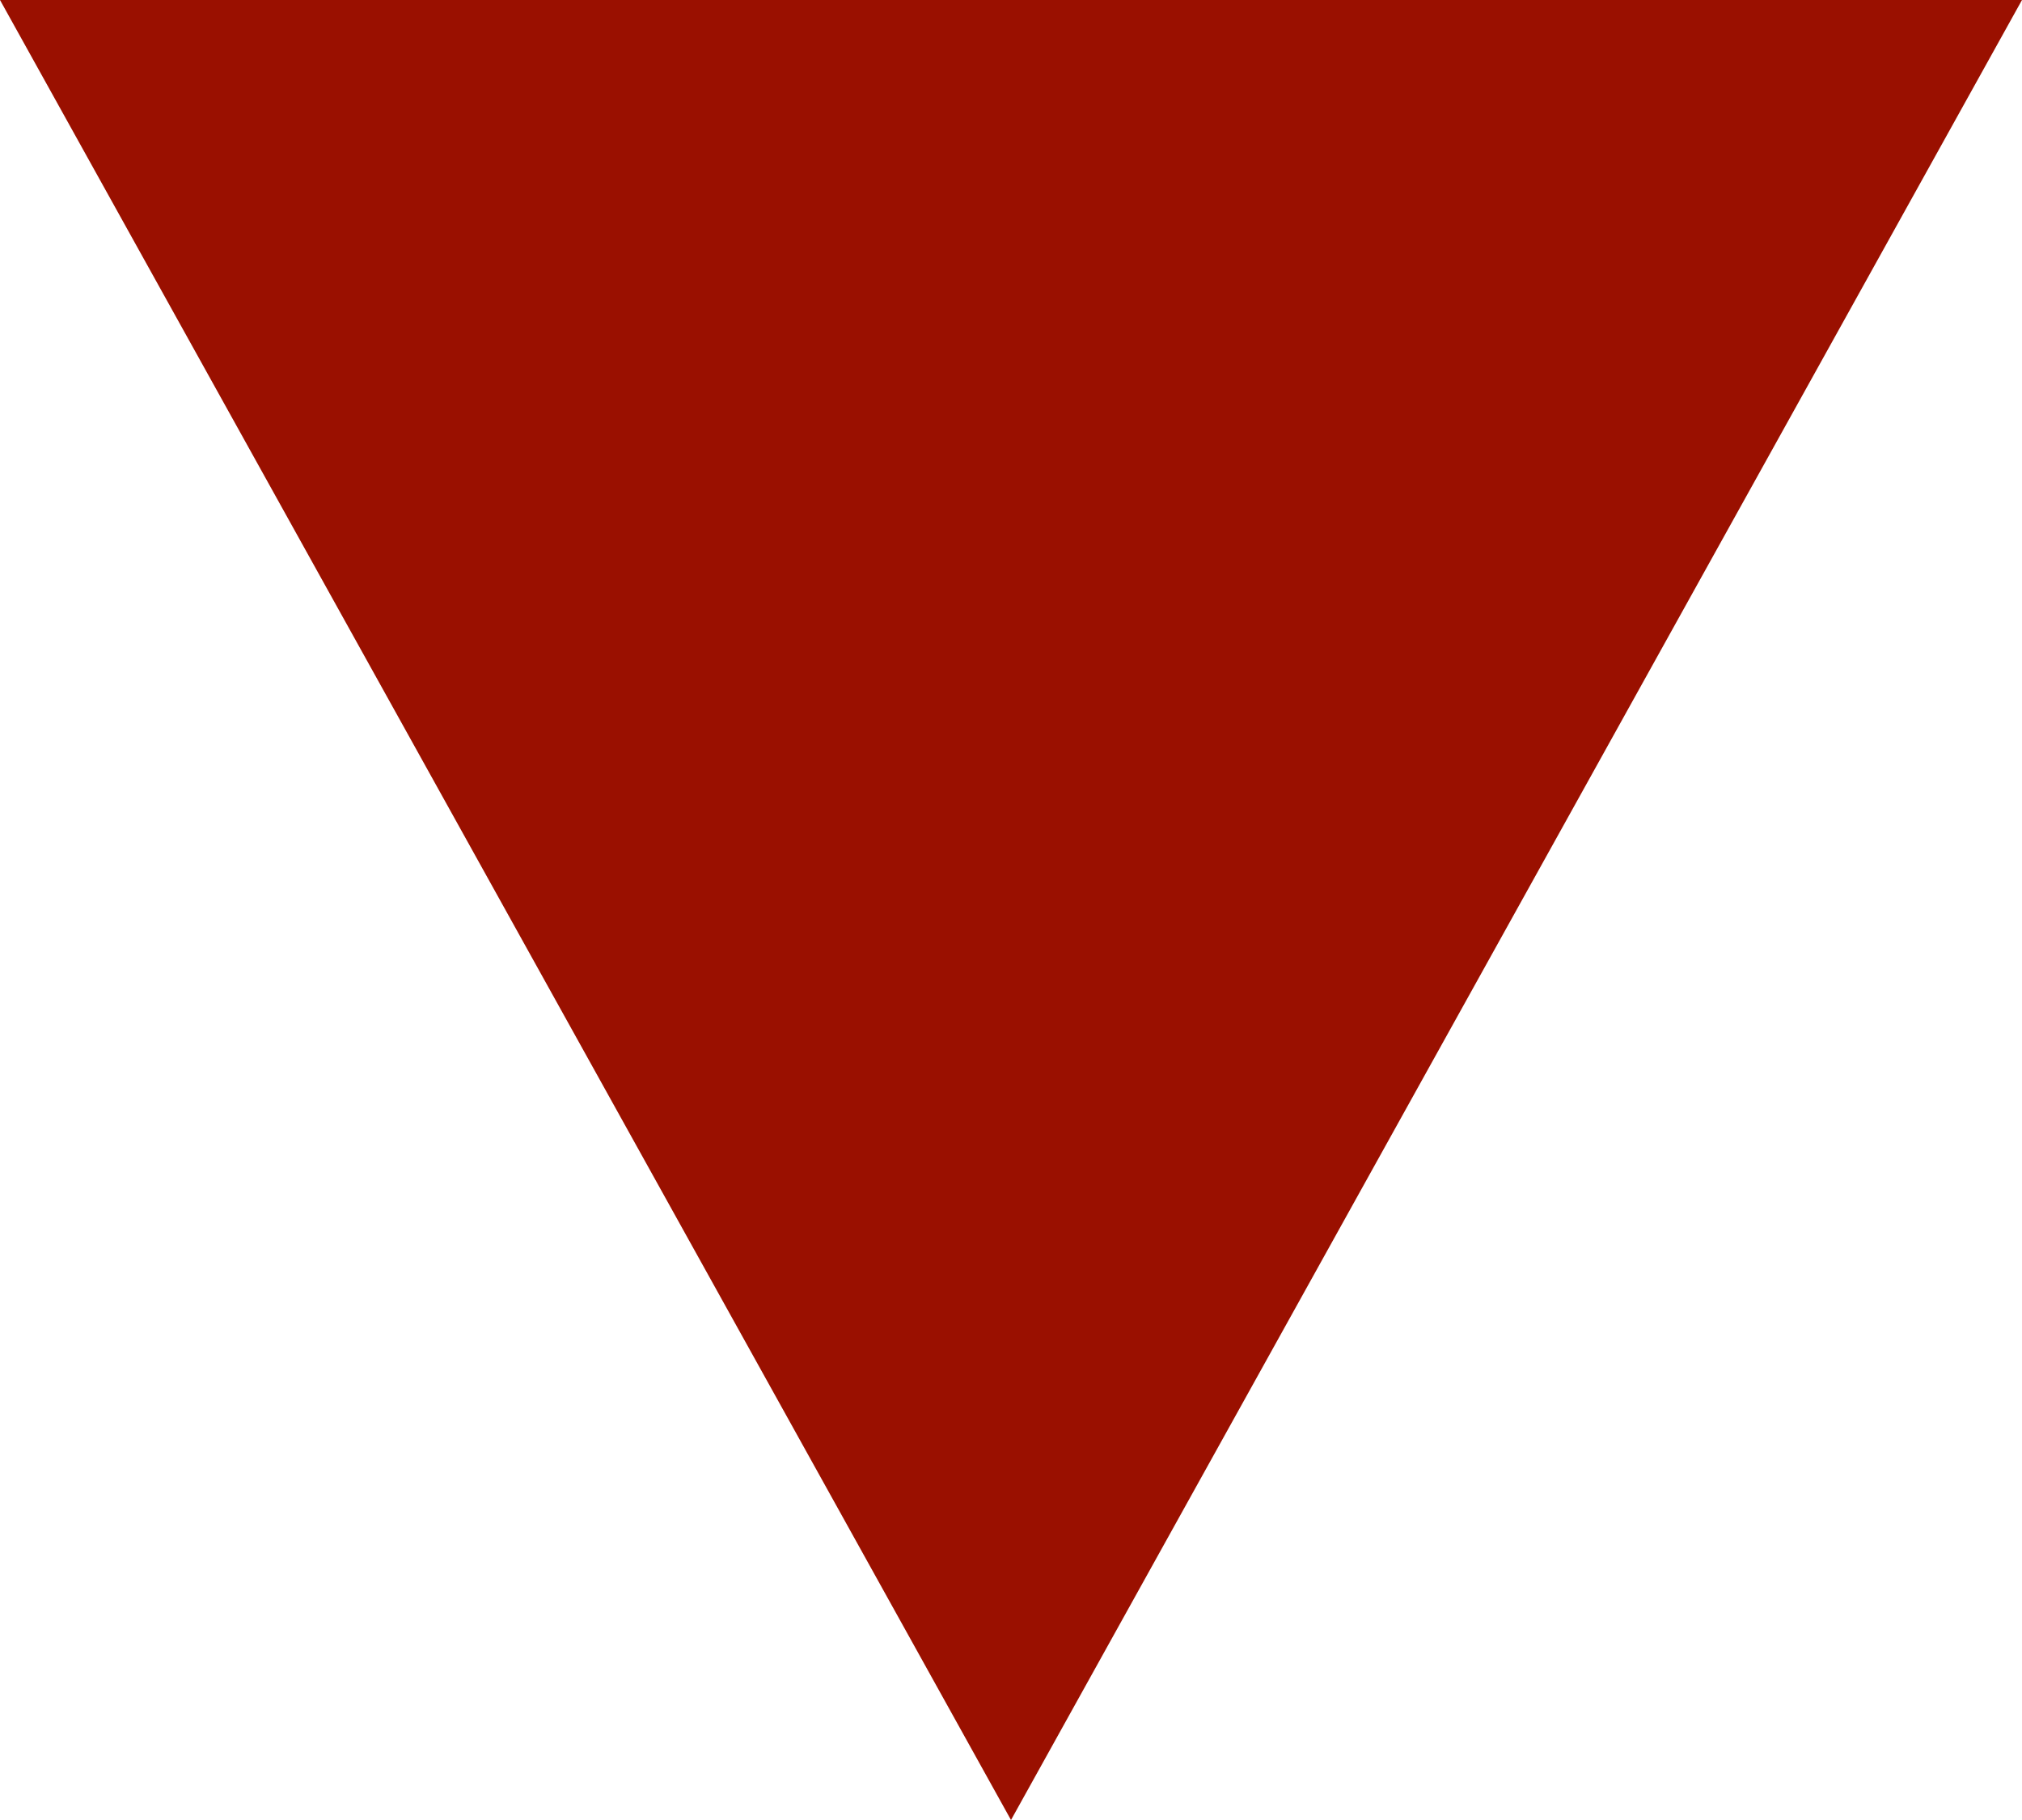 <?xml version="1.0" encoding="UTF-8"?>
<svg width="10px" height="9px" viewBox="0 0 10 9" version="1.1" xmlns="http://www.w3.org/2000/svg" xmlns:xlink="http://www.w3.org/1999/xlink">
    <!-- Generator: Sketch 51.3 (57544) - http://www.bohemiancoding.com/sketch -->
    <title>faq-btn-close</title>
    <desc>Created with Sketch.</desc>
    <defs></defs>
    <g id="About-HKEMCA" stroke="none" stroke-width="1" fill="none" fill-rule="evenodd">
        <g id="about-hkemca" transform="translate(-1380, -884)" fill="#9A1000">
            <g id="question" transform="translate(270, 873)">
                <polygon id="faq-btn-close" transform="translate(1115, 15.5) scale(1, -1) translate(-1115, -15.5) " points="1115 11 1120 20 1110 20"></polygon>
            </g>
        </g>
    </g>
</svg>